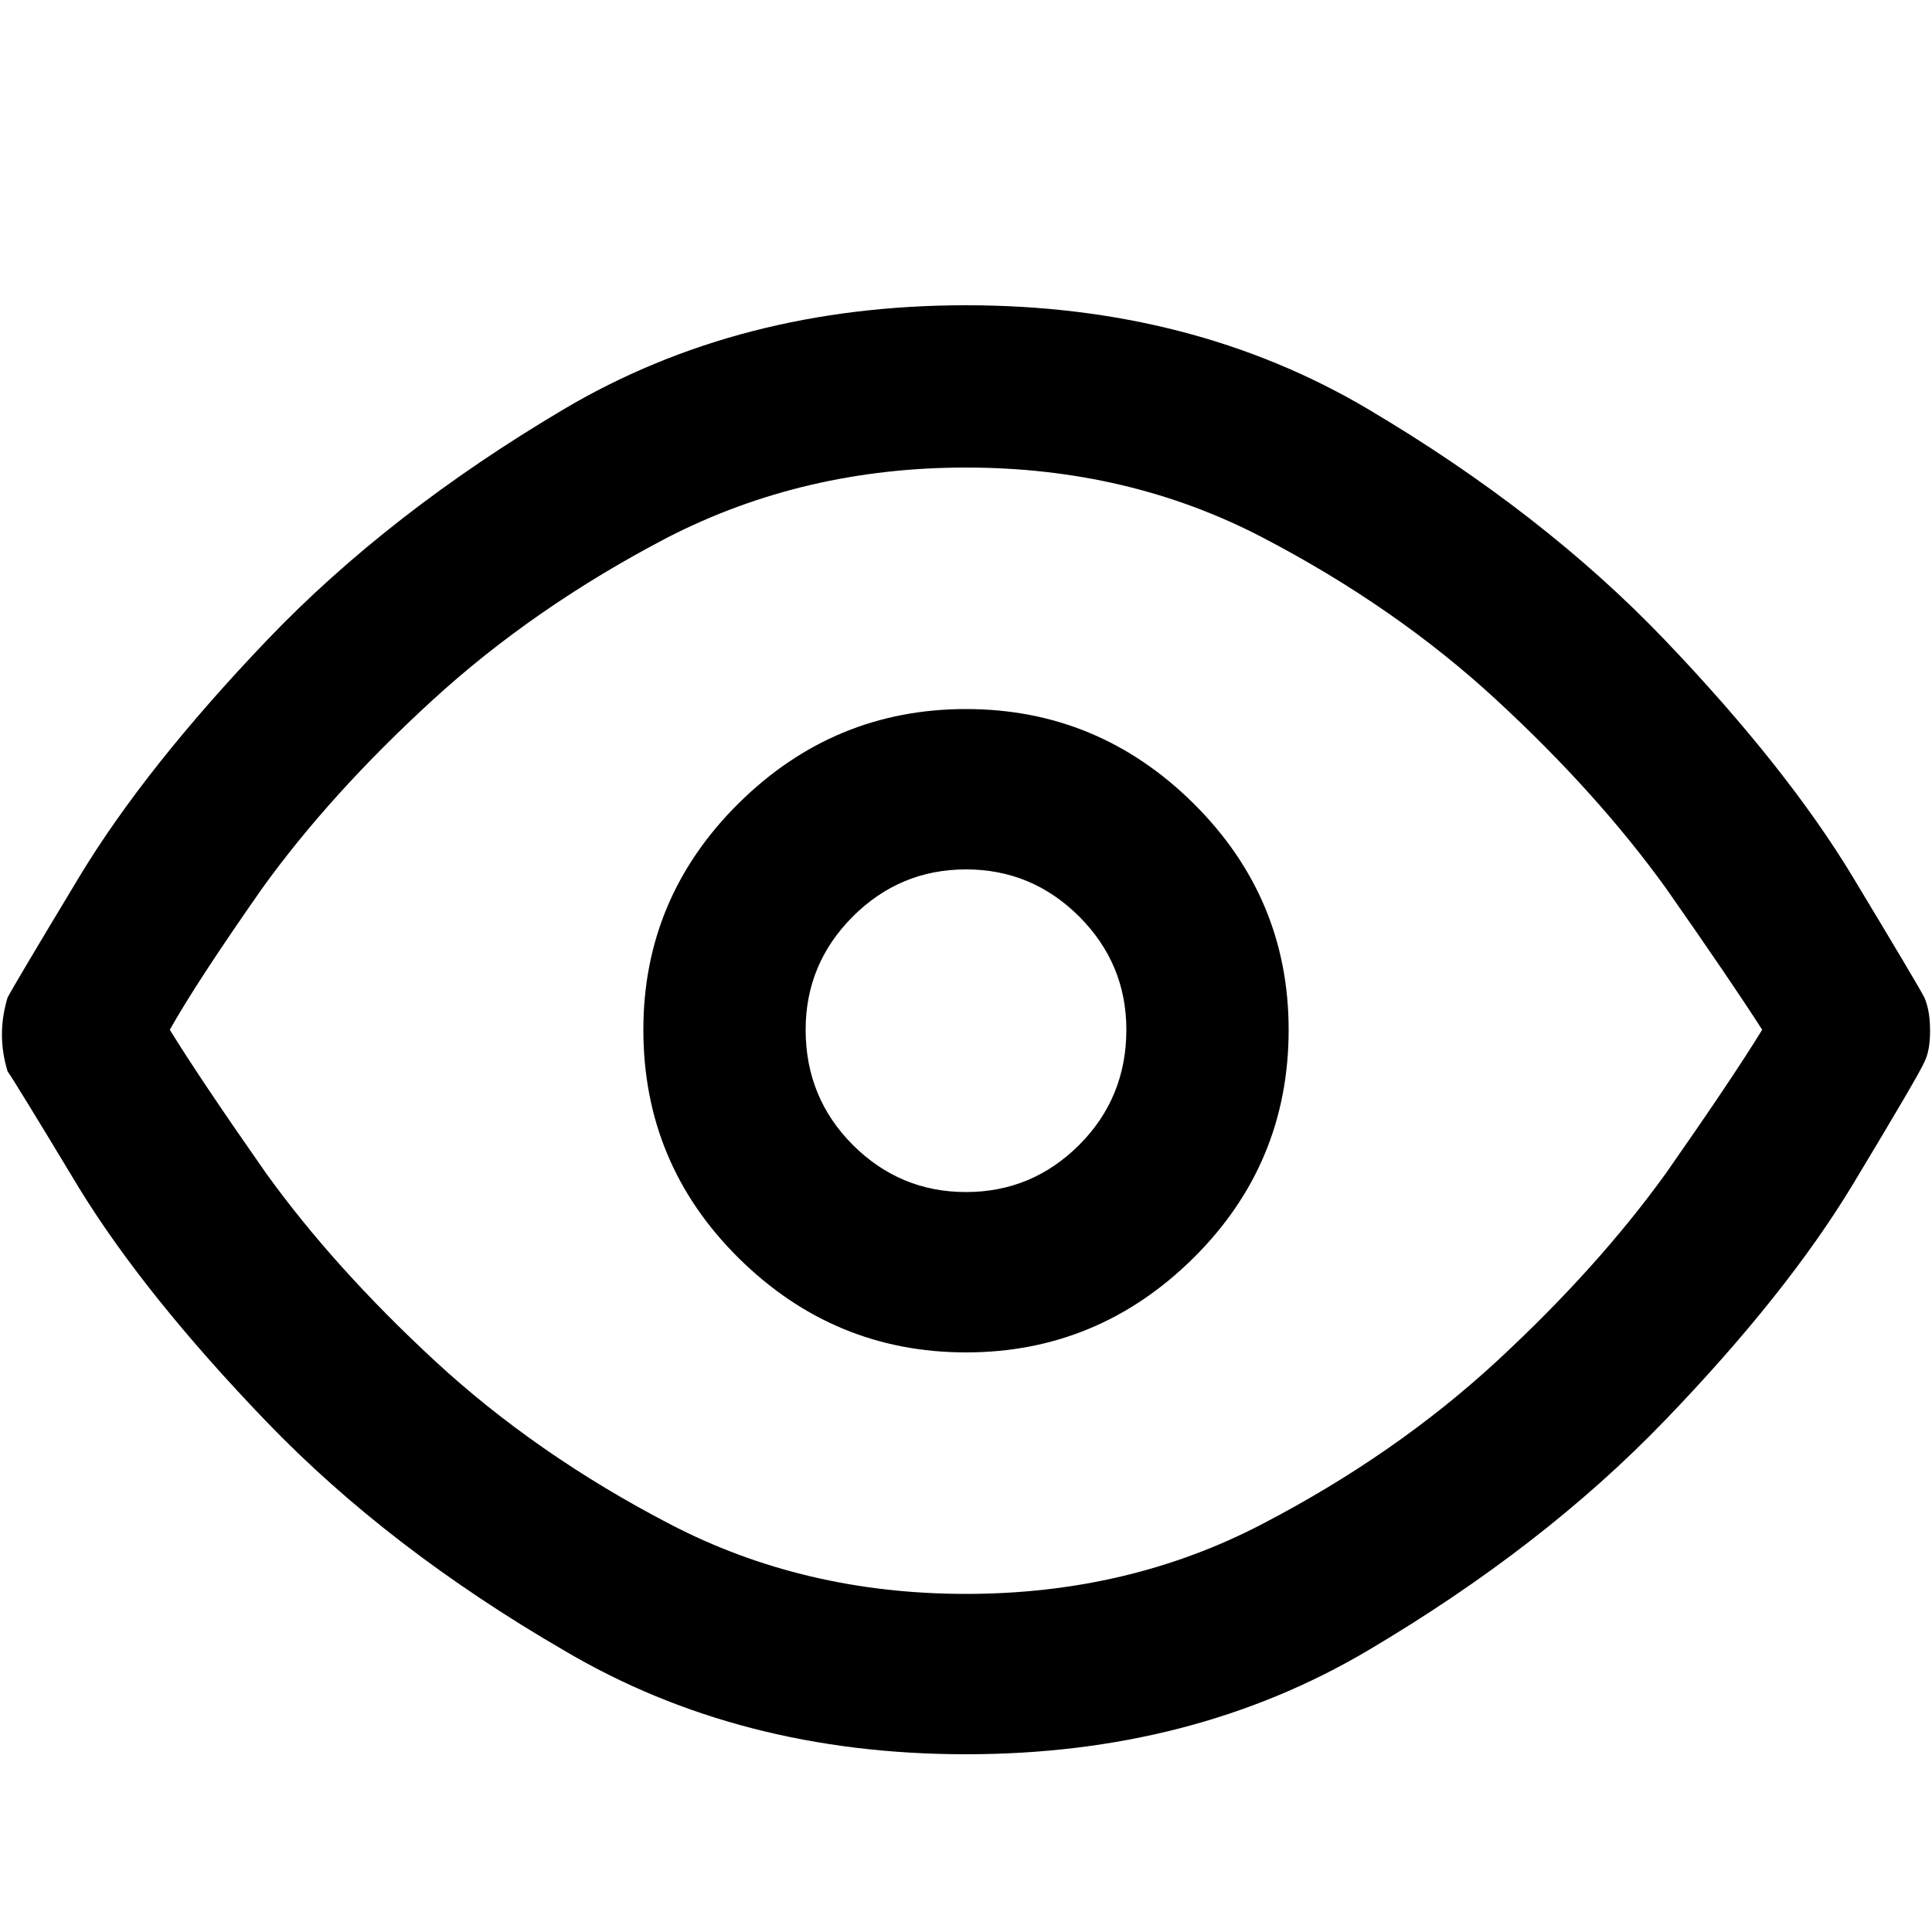 <svg xmlns="http://www.w3.org/2000/svg" width="20" height="20" viewBox="0 0 20 20">
  <path fill-rule="evenodd" d="M19.922,10.328 C19.961,10.419 19.98,10.533 19.98,10.67 C19.98,10.807 19.961,10.914 19.922,10.992 C19.883,11.083 19.635,11.507 19.18,12.262 C18.724,13.017 18.076,13.831 17.236,14.703 C16.396,15.576 15.371,16.37 14.16,17.086 C12.949,17.802 11.563,18.16 10,18.16 C8.437,18.16 7.051,17.802 5.84,17.086 C4.629,16.383 3.604,15.595 2.764,14.723 C1.924,13.85 1.276,13.043 0.82,12.301 C0.365,11.546 0.117,11.142 0.078,11.09 C0.039,10.96 0.02,10.833 0.02,10.709 C0.02,10.585 0.039,10.458 0.078,10.328 C0.117,10.25 0.365,9.833 0.82,9.078 C1.276,8.323 1.924,7.506 2.764,6.627 C3.604,5.748 4.629,4.951 5.84,4.234 C7.051,3.518 8.437,3.16 10,3.16 C11.563,3.16 12.949,3.518 14.16,4.234 C15.371,4.951 16.396,5.748 17.236,6.627 C18.076,7.506 18.724,8.323 19.18,9.078 C19.635,9.833 19.883,10.25 19.922,10.328 Z M10,16.5 C11.12,16.5 12.142,16.259 13.066,15.777 C13.991,15.296 14.801,14.732 15.498,14.088 C16.195,13.443 16.777,12.796 17.246,12.145 C17.702,11.493 18.034,10.999 18.242,10.66 C18.034,10.335 17.702,9.846 17.246,9.195 C16.777,8.544 16.195,7.896 15.498,7.252 C14.801,6.607 13.991,6.044 13.066,5.562 C12.142,5.081 11.12,4.84 10,4.84 C8.88,4.84 7.852,5.081 6.914,5.562 C5.99,6.044 5.176,6.607 4.473,7.252 C3.77,7.896 3.184,8.544 2.715,9.195 C2.259,9.846 1.94,10.335 1.758,10.66 C1.966,10.999 2.298,11.493 2.754,12.145 C3.223,12.796 3.805,13.443 4.502,14.088 C5.199,14.732 6.009,15.296 6.934,15.777 C7.858,16.259 8.88,16.5 10,16.5 Z M10,7.34 C10.911,7.34 11.696,7.665 12.354,8.316 C13.011,8.967 13.34,9.749 13.34,10.66 C13.34,11.585 13.011,12.372 12.354,13.023 C11.696,13.674 10.911,14 10,14 C9.089,14 8.304,13.674 7.646,13.023 C6.989,12.372 6.66,11.585 6.66,10.66 C6.66,9.749 6.989,8.967 7.646,8.316 C8.304,7.665 9.089,7.34 10,7.34 Z M10,12.34 C10.456,12.34 10.846,12.177 11.172,11.852 C11.497,11.526 11.66,11.129 11.66,10.66 C11.66,10.204 11.497,9.814 11.172,9.488 C10.846,9.163 10.456,9 10,9 C9.544,9 9.154,9.163 8.828,9.488 C8.503,9.814 8.34,10.204 8.34,10.66 C8.34,11.129 8.503,11.526 8.828,11.852 C9.154,12.177 9.544,12.34 10,12.34 Z"/>
</svg>
